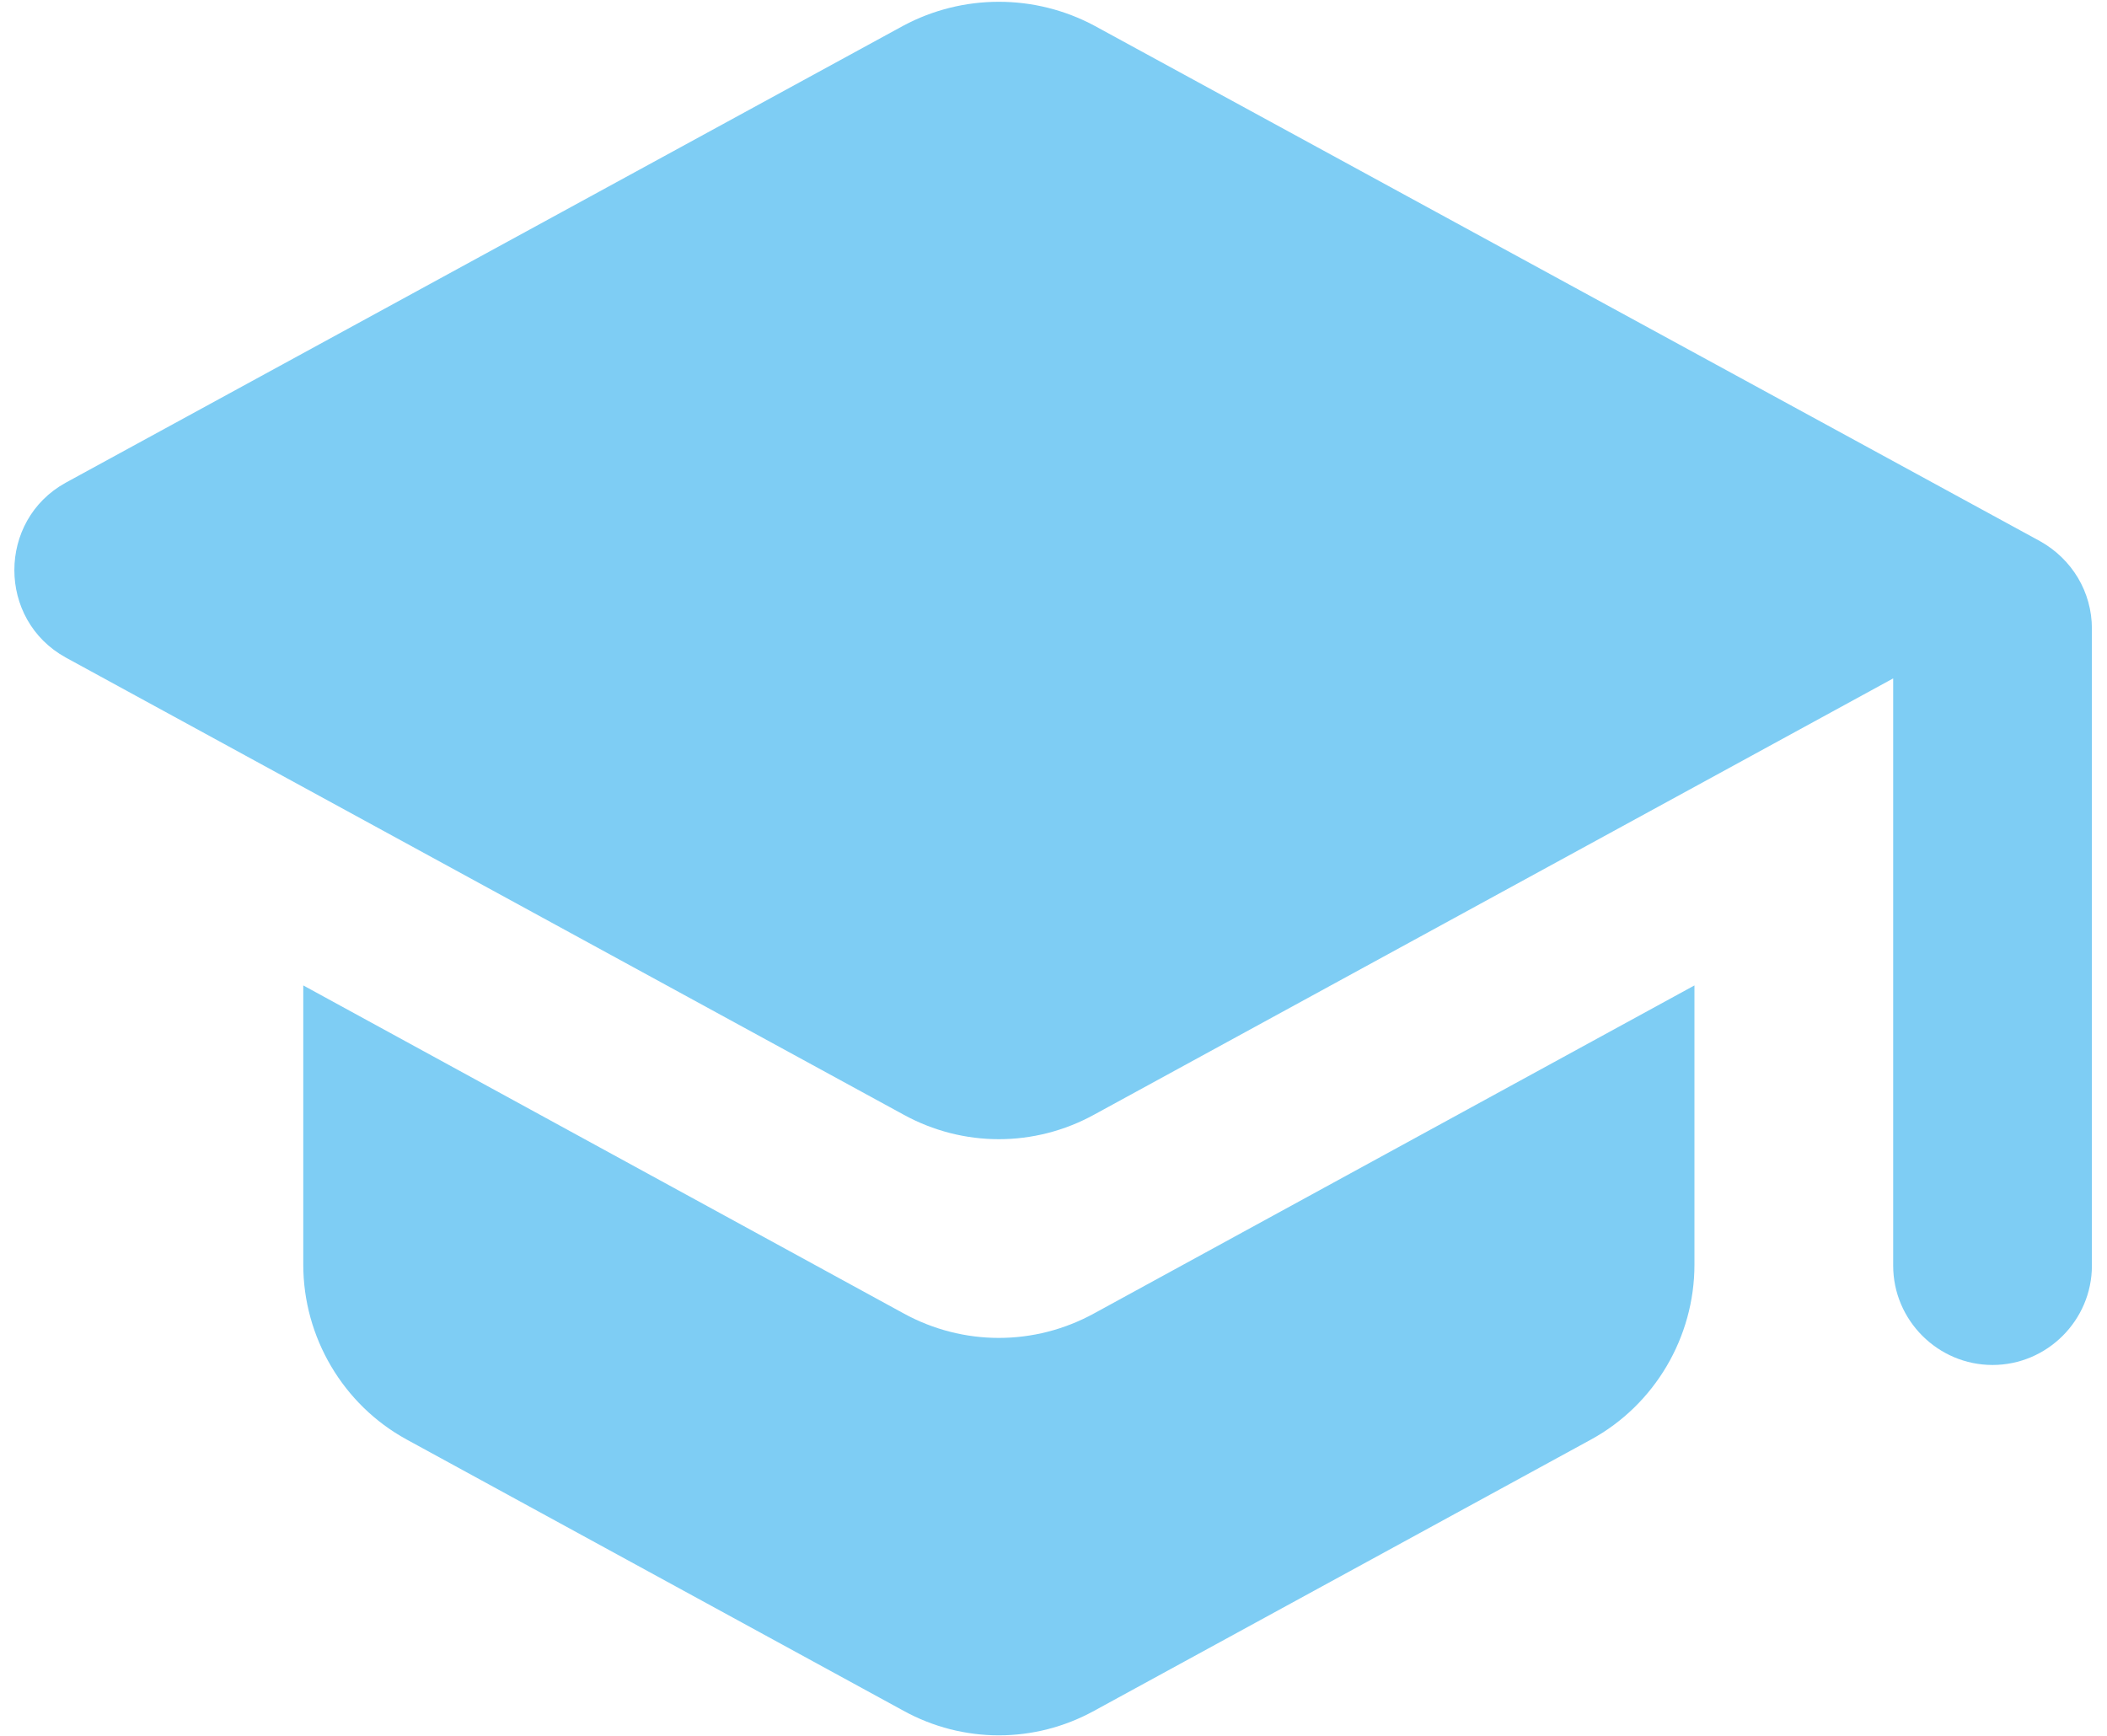 <svg width="91" height="75" viewBox="0 0 91 75" fill="none" xmlns="http://www.w3.org/2000/svg">
<path d="M13.098 42.564V54.624C13.098 57.757 14.815 60.675 17.562 62.177L39.02 73.893C41.595 75.31 44.685 75.31 47.26 73.893L68.718 62.177C71.465 60.675 73.182 57.757 73.182 54.624V42.564L47.26 56.727C44.685 58.143 41.595 58.143 39.02 56.727L13.098 42.564ZM39.02 1.107L2.841 20.848C-0.12 22.479 -0.12 26.771 2.841 28.402L39.02 48.143C41.595 49.56 44.685 49.56 47.26 48.143L81.765 29.303V54.667C81.765 57.027 83.696 58.958 86.057 58.958C88.417 58.958 90.348 57.027 90.348 54.667V27.157C90.348 25.569 89.49 24.153 88.117 23.38L47.26 1.107C45.992 0.43 44.577 0.077 43.14 0.077C41.703 0.077 40.288 0.43 39.02 1.107Z" fill="#7ECDF4"/>
</svg>
